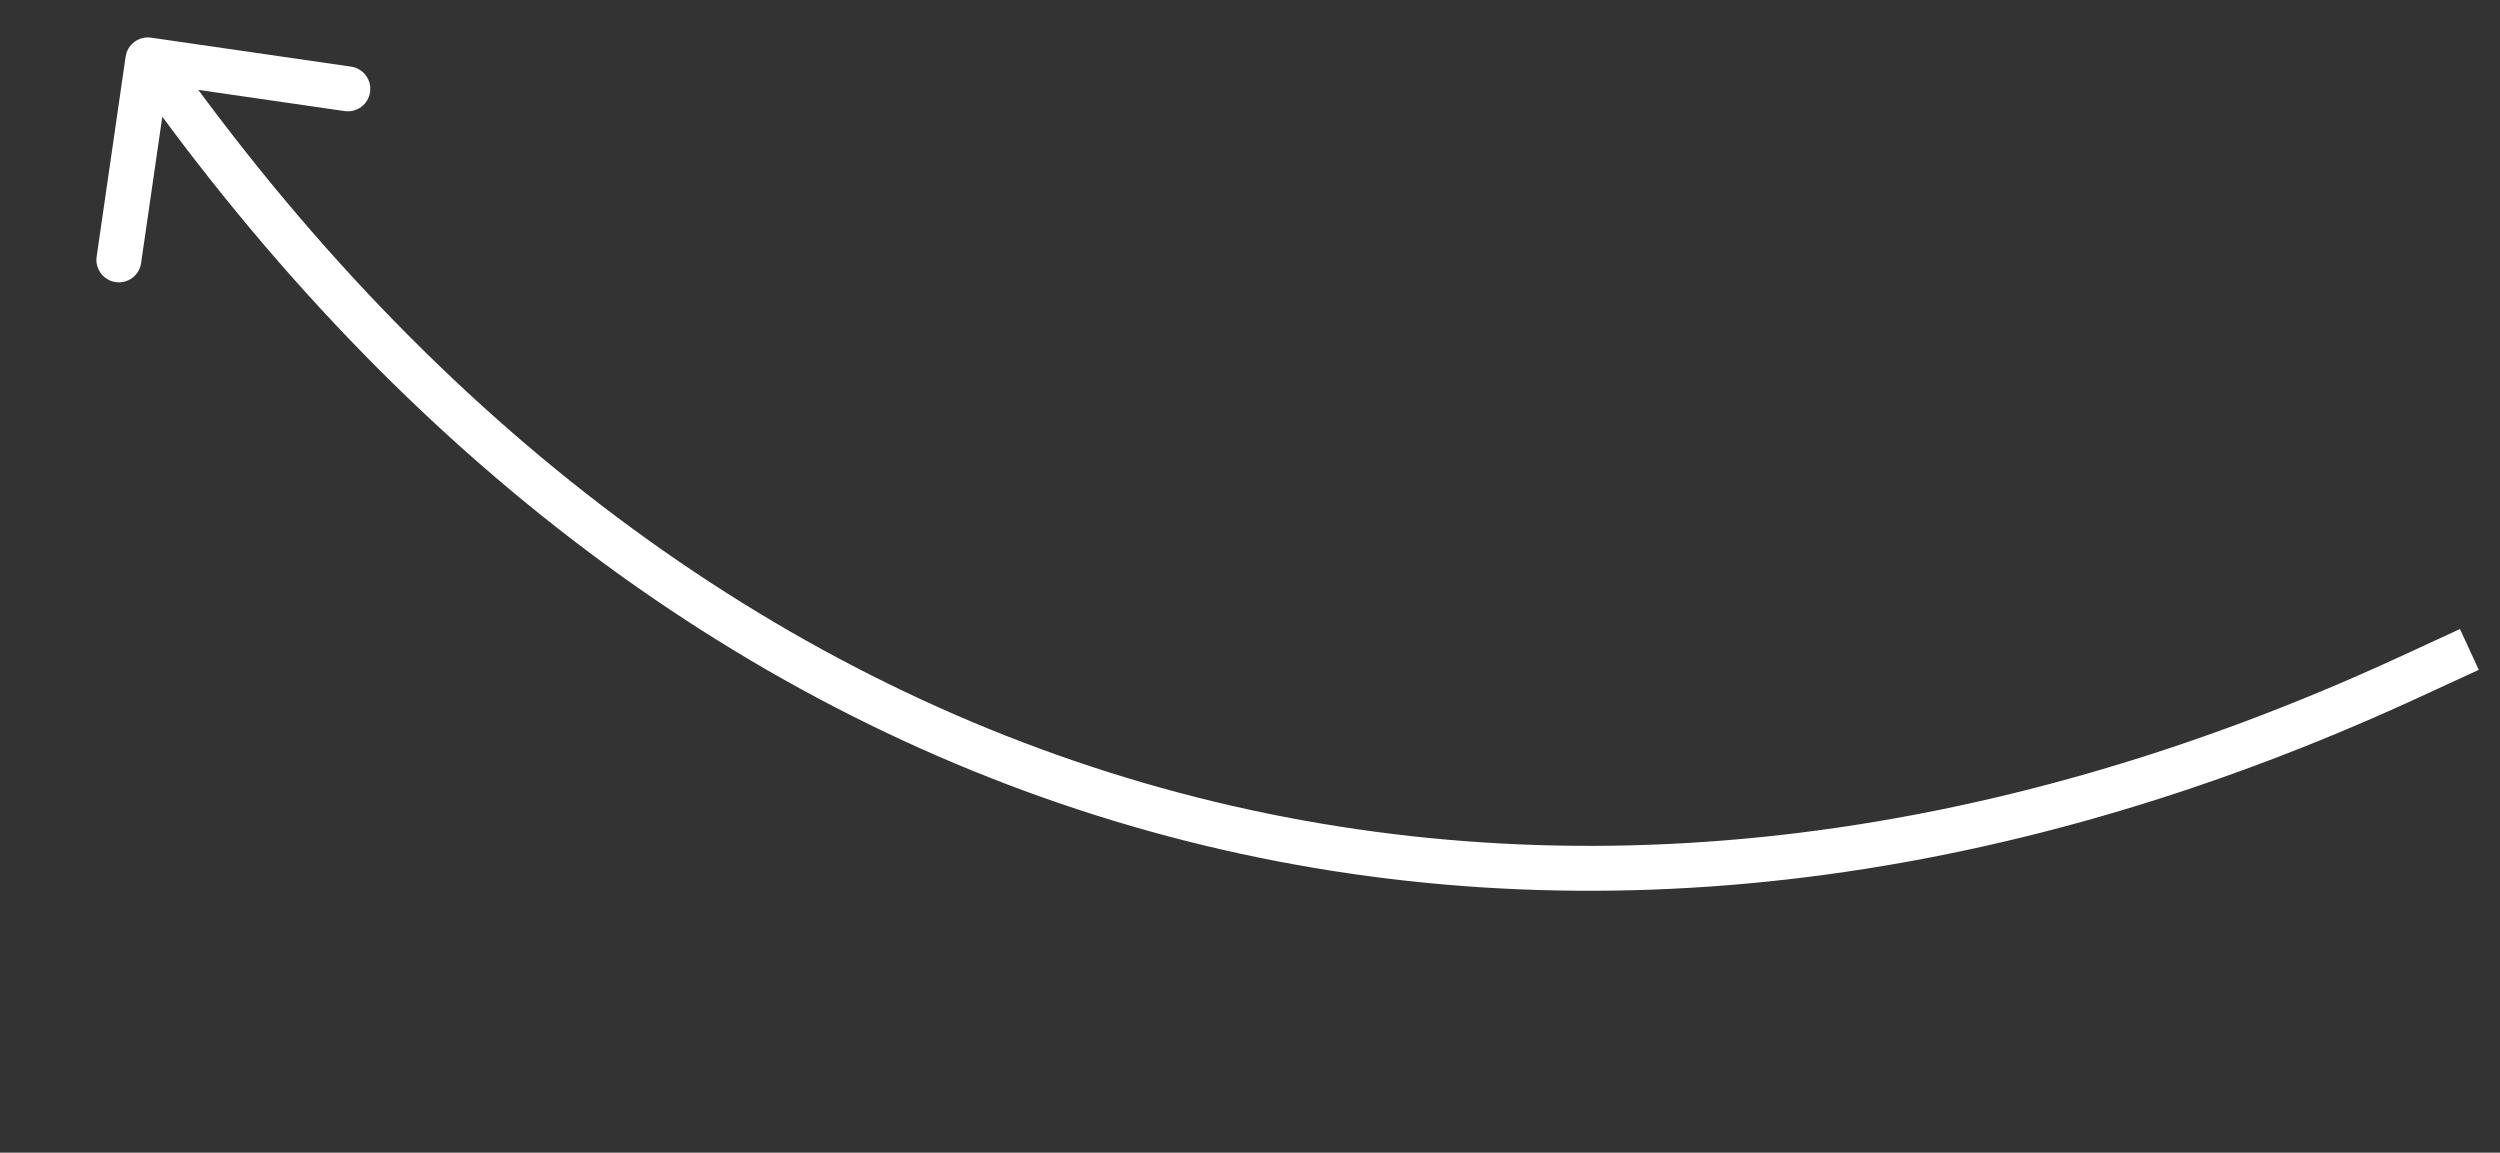<svg width="167" height="77" viewBox="0 0 167 77" fill="none" xmlns="http://www.w3.org/2000/svg">
<rect x="0" y="0" width="167" height="77" fill="#333333" stroke="none"/>
<path d="M160.897 45.252L160.269 43.89L160.269 43.89L160.897 45.252ZM12.55 7.579L13.752 6.682L12.55 7.579ZM8.392 3.785C8.511 2.965 9.272 2.397 10.091 2.516L23.452 4.451C24.272 4.57 24.84 5.331 24.721 6.151C24.603 6.971 23.842 7.539 23.022 7.42L11.146 5.7L9.425 17.576C9.306 18.395 8.545 18.964 7.726 18.845C6.906 18.726 6.337 17.965 6.456 17.145L8.392 3.785ZM165.582 44.744L161.525 46.614L160.269 43.89L164.326 42.02L165.582 44.744ZM11.348 8.477L8.675 4.898L11.078 3.102L13.752 6.682L11.348 8.477ZM161.525 46.614C133.171 59.683 104.985 62.716 79.17 56.16C53.354 49.605 30.031 33.491 11.348 8.477L13.752 6.682C32.08 31.221 54.845 46.888 79.908 53.253C104.971 59.617 132.453 56.711 160.269 43.89L161.525 46.614Z" fill="white"/>
</svg>
